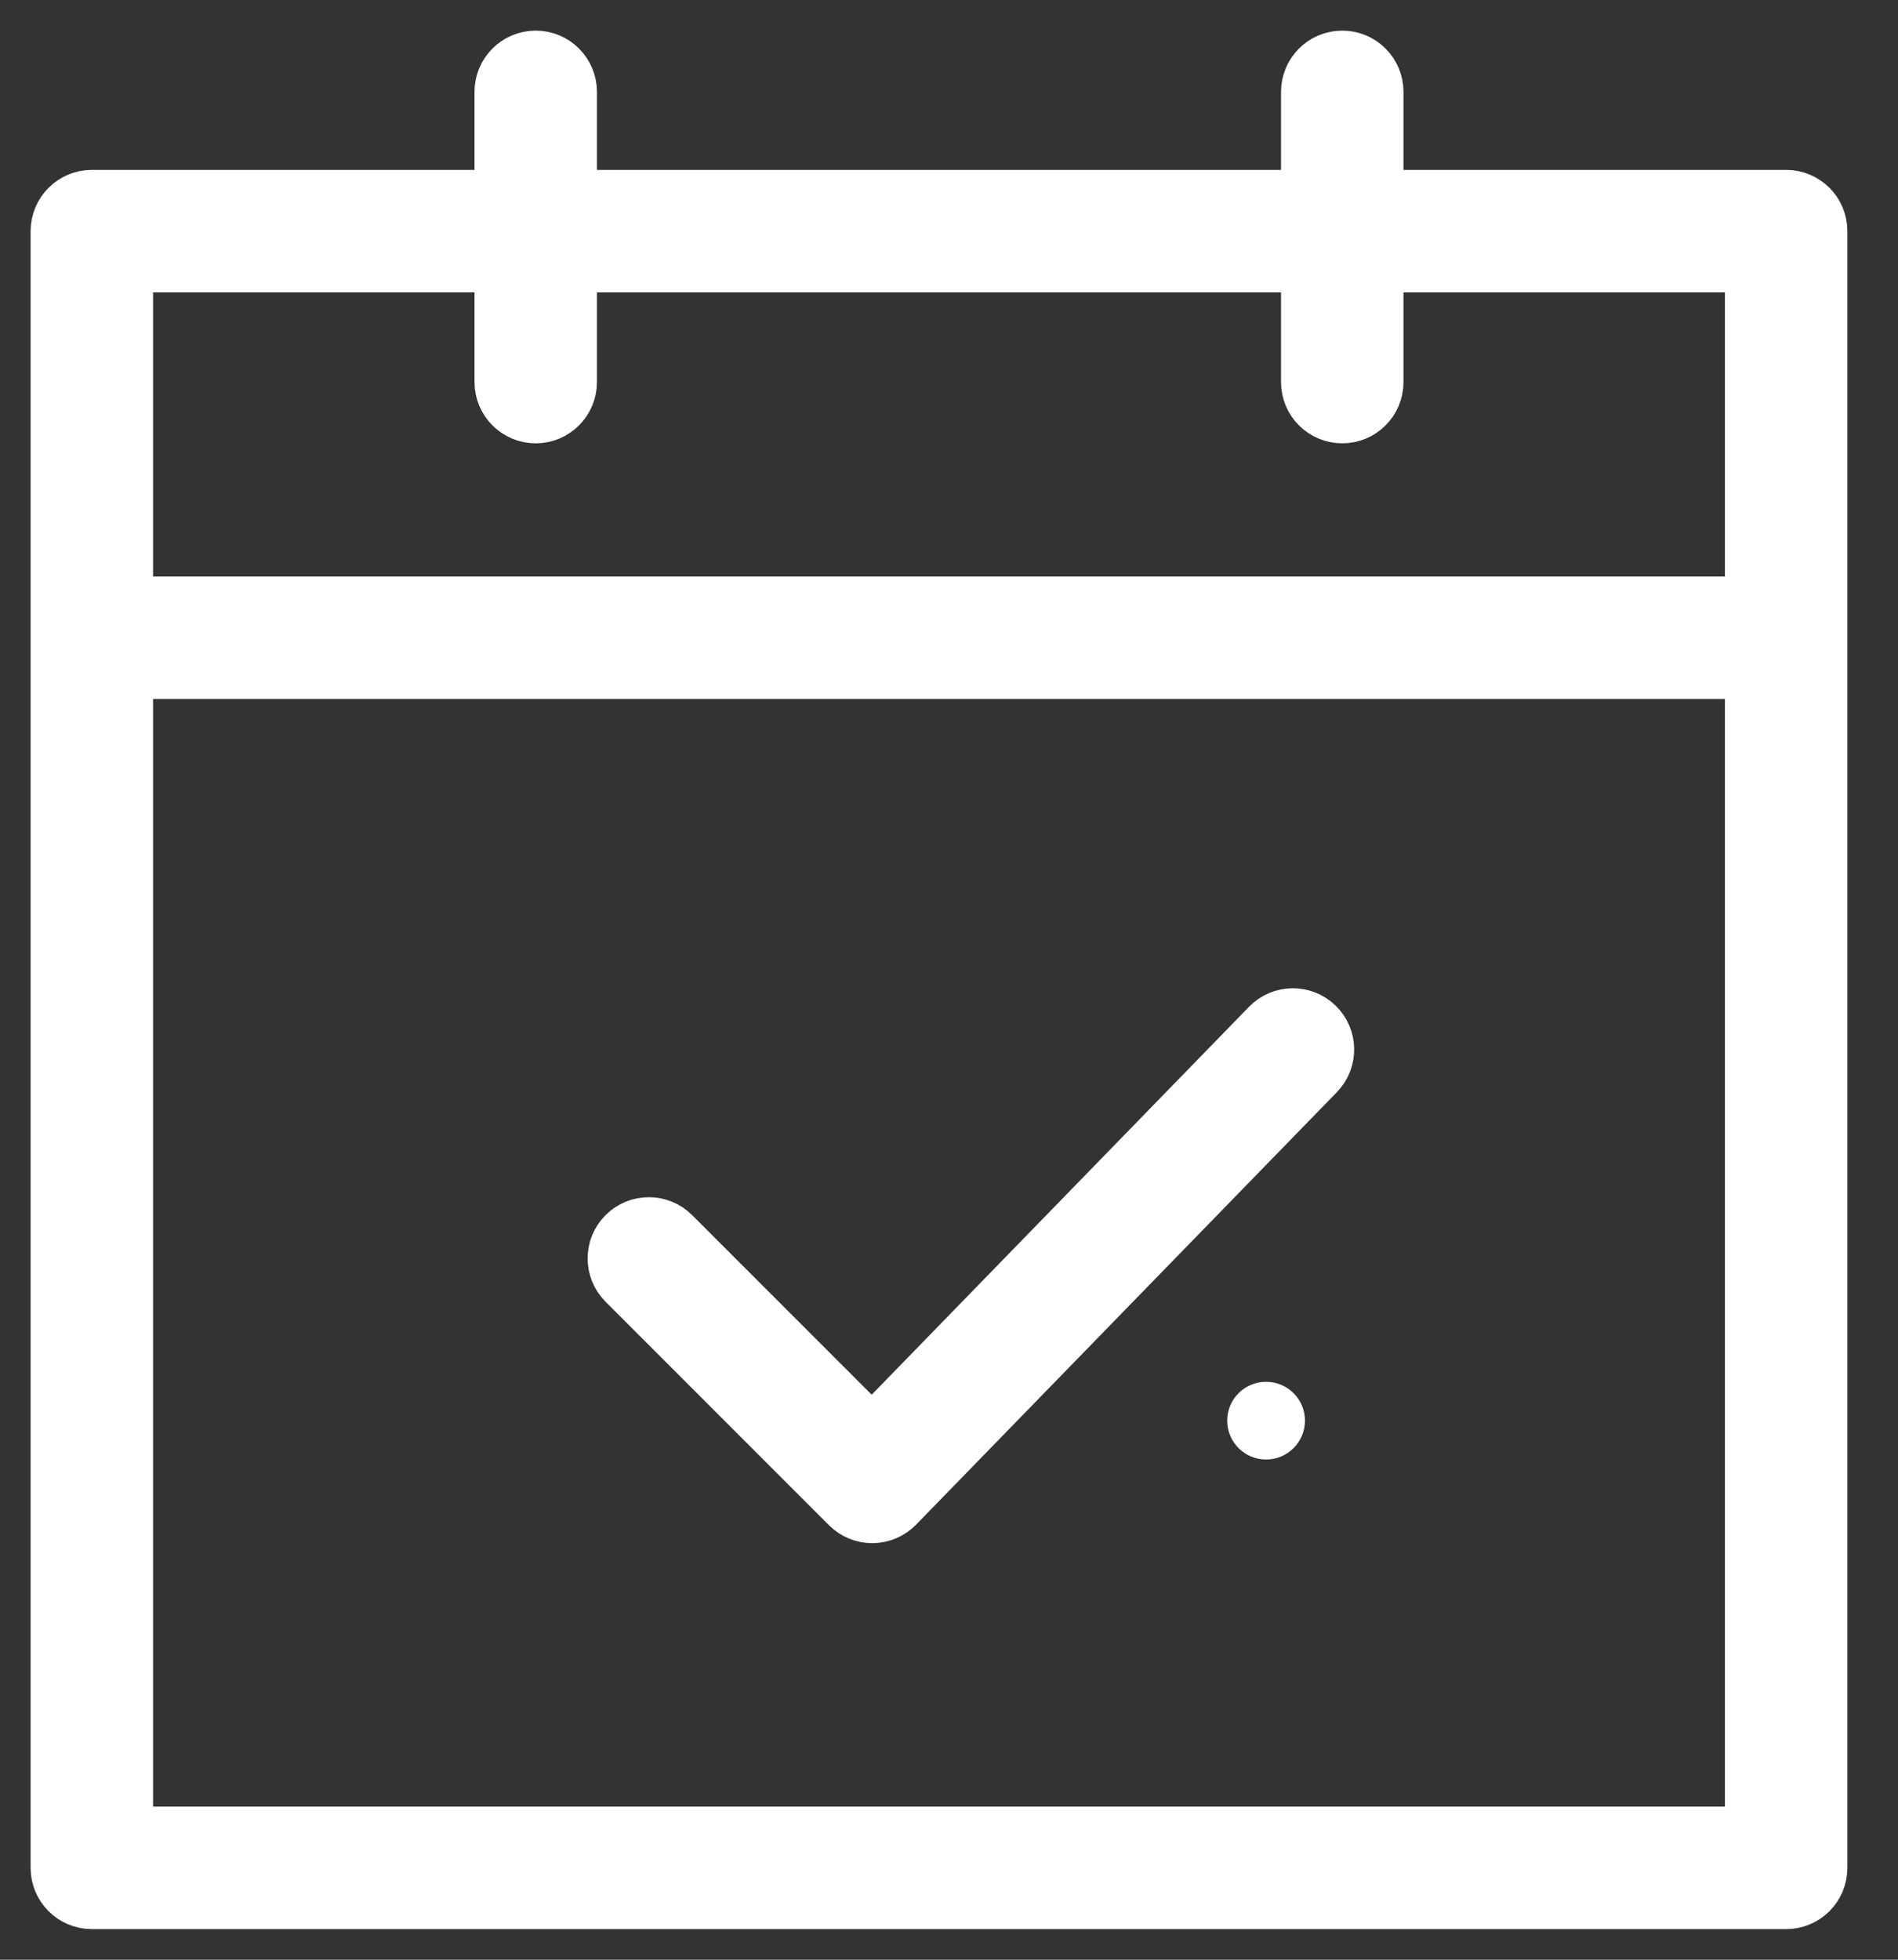 <svg xmlns="http://www.w3.org/2000/svg" width="31" height="32" viewBox="0 0 31 32" fill="none"><rect x="0" y="0" width="31" height="32" fill="#333333" stroke="none"/><path d="M1.5 31H29.173C29.45 31 29.673 30.776 29.673 30.5V3.774C29.673 3.498 29.45 3.274 29.173 3.274H22.423V1.5C22.423 1.224 22.2 1 21.923 1C21.647 1 21.423 1.224 21.423 1.5V3.274H9.25V1.5C9.25 1.224 9.026 1 8.75 1C8.474 1 8.25 1.224 8.25 1.5V3.274H1.5C1.224 3.274 1 3.498 1 3.774V10.413L1 10.414L1 10.415V30.5C1 30.776 1.224 31 1.5 31ZM2 30V10.914H28.673V30H2ZM8.25 4.274V6.239C8.25 6.515 8.474 6.739 8.75 6.739C9.026 6.739 9.25 6.515 9.25 6.239V4.274H21.423V6.239C21.423 6.515 21.647 6.739 21.923 6.739C22.2 6.739 22.423 6.515 22.423 6.239V4.274H28.673V9.914H2V4.274H8.25Z" fill="white" stroke="white"></path><path d="M20.759 16.788L14.242 23.486L10.951 20.195C10.756 20 10.44 20 10.244 20.195C10.049 20.391 10.049 20.707 10.244 20.902L13.893 24.551C13.987 24.645 14.114 24.698 14.246 24.698C14.248 24.698 14.248 24.698 14.25 24.698C14.383 24.697 14.511 24.642 14.605 24.546L21.476 17.486C21.669 17.288 21.664 16.971 21.466 16.779C21.269 16.587 20.952 16.59 20.759 16.788Z" fill="white" stroke="white"></path><path d="M20.679 23.832C21.029 23.832 21.314 23.548 21.314 23.197C21.314 22.847 21.029 22.563 20.679 22.563C20.328 22.563 20.044 22.847 20.044 23.197C20.044 23.548 20.328 23.832 20.679 23.832Z" fill="white"></path></svg>